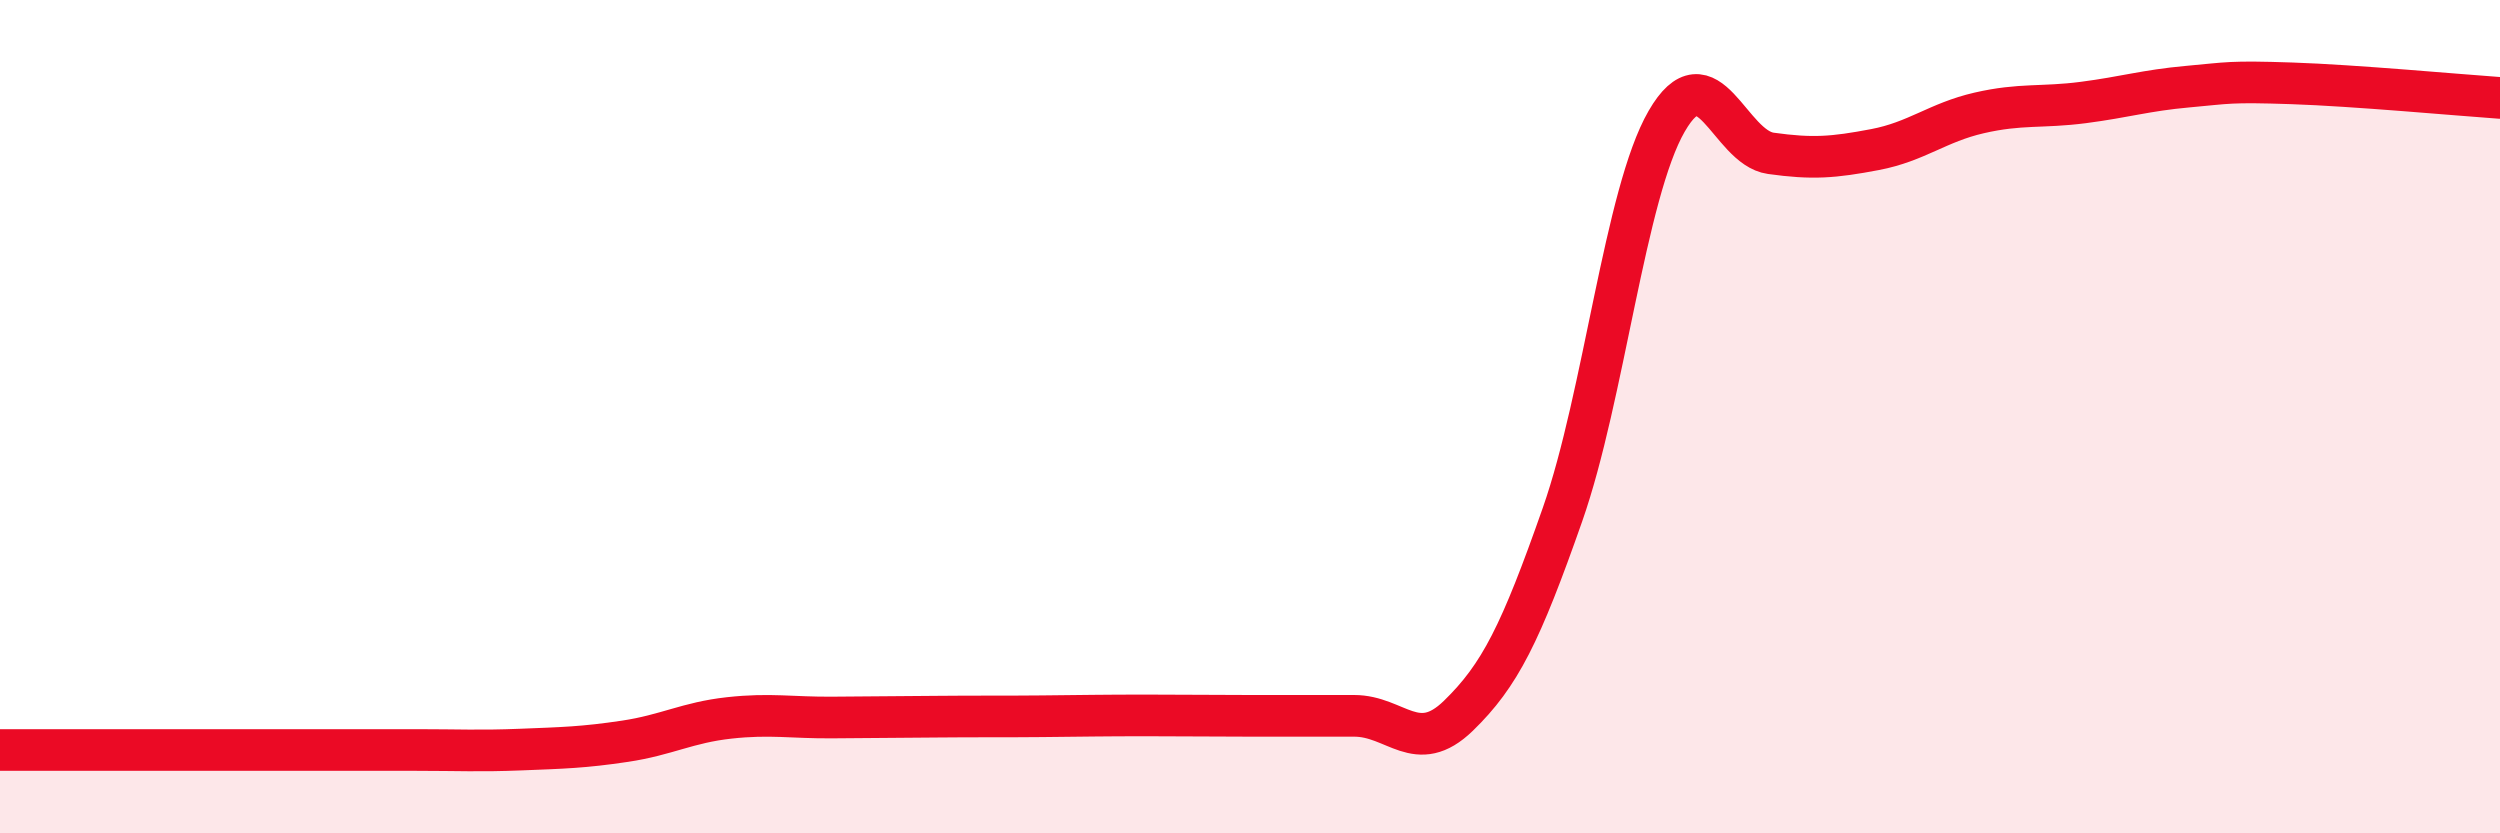 
    <svg width="60" height="20" viewBox="0 0 60 20" xmlns="http://www.w3.org/2000/svg">
      <path
        d="M 0,18 C 0.5,18 1.5,18 2.5,18 C 3.5,18 4,18 5,18 C 6,18 6.5,18 7.5,18 C 8.5,18 9,18 10,18 C 11,18 11.5,18.03 12.5,17.99 C 13.5,17.95 14,17.94 15,17.79 C 16,17.64 16.5,17.34 17.5,17.23 C 18.5,17.12 19,17.23 20,17.22 C 21,17.21 21.5,17.21 22.5,17.2 C 23.5,17.19 24,17.2 25,17.19 C 26,17.18 26.5,17.17 27.5,17.17 C 28.5,17.17 29,17.18 30,17.18 C 31,17.18 31.5,17.18 32.5,17.18 C 33.5,17.18 34,18.15 35,17.18 C 36,16.21 36.5,15.2 37.5,12.35 C 38.5,9.5 39,4.64 40,2.91 C 41,1.18 41.5,3.54 42.5,3.68 C 43.5,3.82 44,3.78 45,3.59 C 46,3.4 46.5,2.94 47.5,2.71 C 48.5,2.48 49,2.59 50,2.46 C 51,2.33 51.5,2.17 52.5,2.08 C 53.5,1.99 53.5,1.95 55,2 C 56.5,2.05 59,2.28 60,2.35L60 20L0 20Z"
        fill="#EB0A25"
        opacity="0.1"
        stroke-linecap="round"
        stroke-linejoin="round"
      />
      <path
        d="M 0,18 C 0.5,18 1.5,18 2.5,18 C 3.5,18 4,18 5,18 C 6,18 6.5,18 7.5,18 C 8.5,18 9,18 10,18 C 11,18 11.5,18.03 12.5,17.99 C 13.5,17.95 14,17.94 15,17.79 C 16,17.64 16.5,17.34 17.5,17.23 C 18.5,17.12 19,17.23 20,17.22 C 21,17.21 21.5,17.21 22.5,17.2 C 23.5,17.19 24,17.2 25,17.19 C 26,17.18 26.5,17.17 27.5,17.17 C 28.5,17.17 29,17.18 30,17.18 C 31,17.18 31.5,17.18 32.5,17.18 C 33.5,17.18 34,18.15 35,17.18 C 36,16.21 36.5,15.2 37.5,12.35 C 38.5,9.5 39,4.64 40,2.91 C 41,1.18 41.5,3.54 42.5,3.68 C 43.5,3.82 44,3.78 45,3.59 C 46,3.4 46.5,2.94 47.5,2.71 C 48.5,2.48 49,2.59 50,2.46 C 51,2.33 51.5,2.17 52.5,2.08 C 53.5,1.99 53.5,1.95 55,2 C 56.5,2.05 59,2.28 60,2.35"
        stroke="#EB0A25"
        stroke-width="1"
        fill="none"
        stroke-linecap="round"
        stroke-linejoin="round"
      />
    </svg>
  